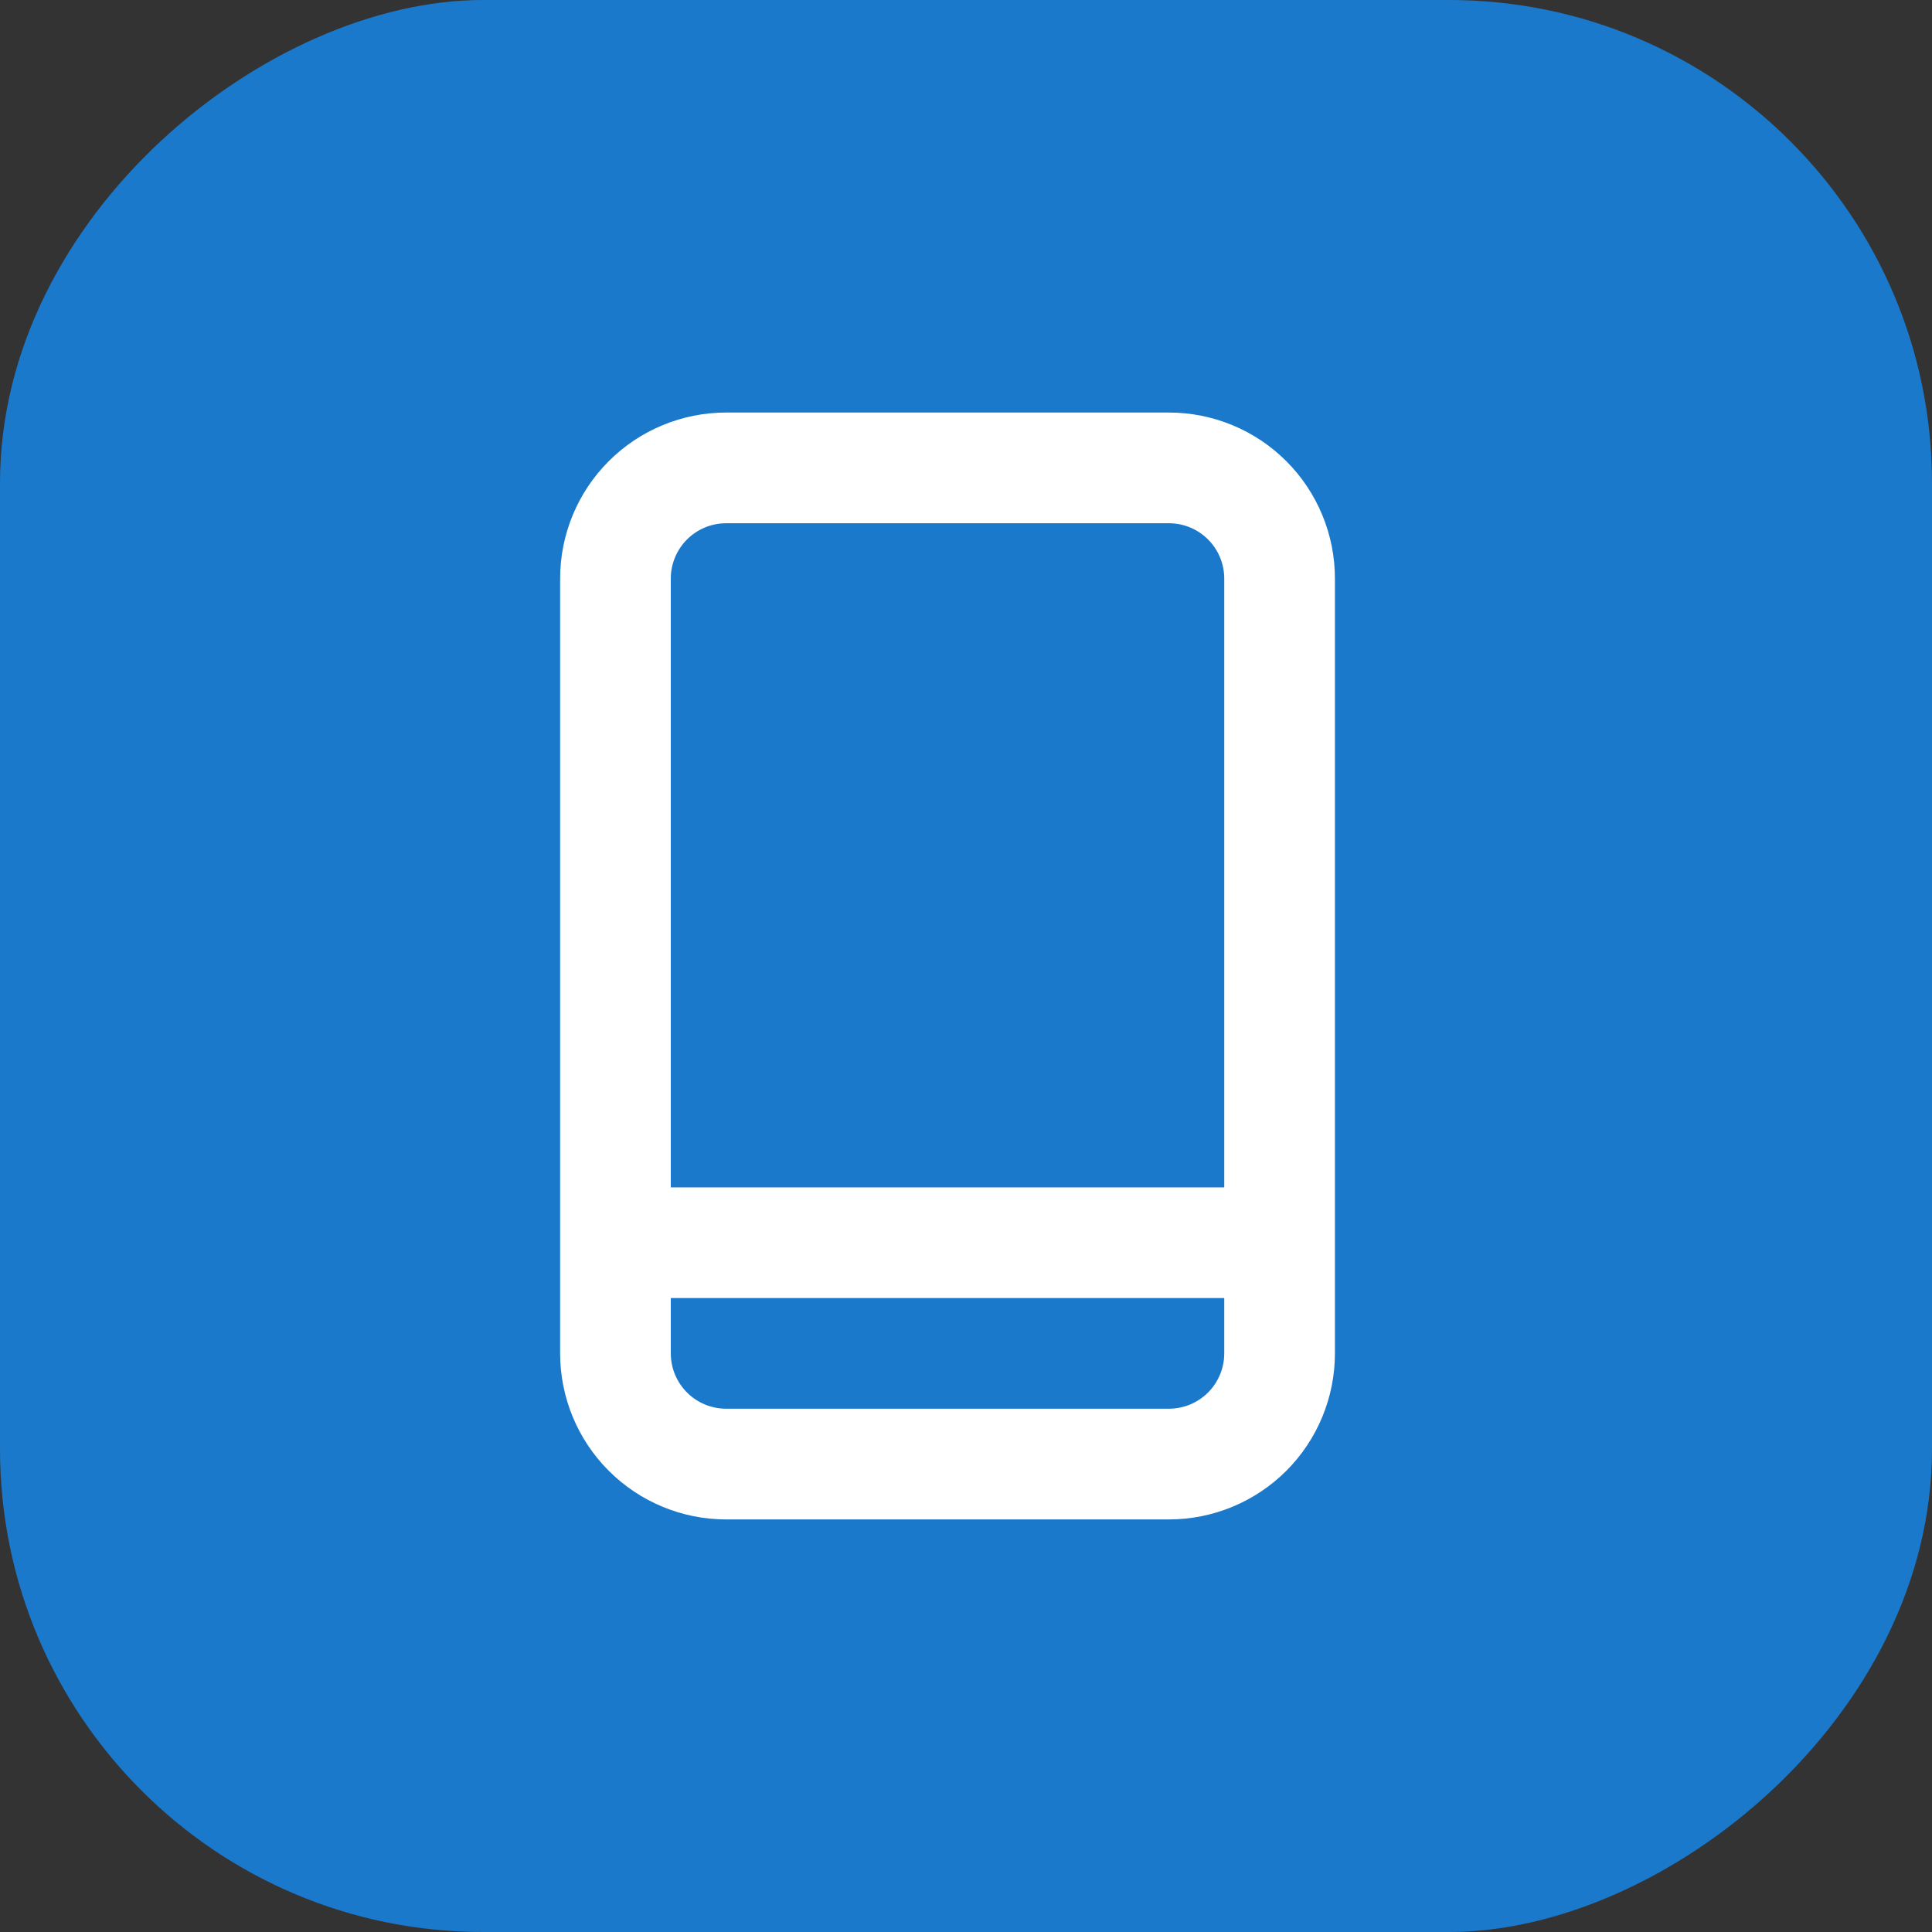 <?xml version="1.0" encoding="UTF-8"?> <svg xmlns="http://www.w3.org/2000/svg" width="64" height="64" viewBox="0 0 64 64" fill="none"><rect x="0" y="0" width="64" height="64" fill="#333333" stroke="none"/> <g clip-path="url(#clip0)"> <rect x="64" width="64" height="64" rx="16" transform="rotate(90 64 0)" fill="#1B79CC"></rect> <path d="M38.721 13.666H24.055C22.596 13.666 21.197 14.245 20.166 15.277C19.134 16.308 18.555 17.707 18.555 19.166V44.833C18.555 46.291 19.134 47.69 20.166 48.722C21.197 49.753 22.596 50.333 24.055 50.333H38.721C40.18 50.333 41.579 49.753 42.611 48.722C43.642 47.69 44.221 46.291 44.221 44.833V19.166C44.221 17.707 43.642 16.308 42.611 15.277C41.579 14.245 40.18 13.666 38.721 13.666ZM40.555 44.833C40.555 45.319 40.361 45.785 40.018 46.129C39.674 46.473 39.208 46.666 38.721 46.666H24.055C23.569 46.666 23.102 46.473 22.758 46.129C22.415 45.785 22.221 45.319 22.221 44.833V42.999H40.555V44.833ZM40.555 39.333H22.221V19.166C22.221 18.68 22.415 18.213 22.758 17.87C23.102 17.526 23.569 17.333 24.055 17.333H38.721C39.208 17.333 39.674 17.526 40.018 17.87C40.361 18.213 40.555 18.68 40.555 19.166V39.333Z" fill="white"></path> </g> <defs> <clipPath id="clip0"> <rect width="64" height="64" fill="white"></rect> </clipPath> </defs> </svg> 